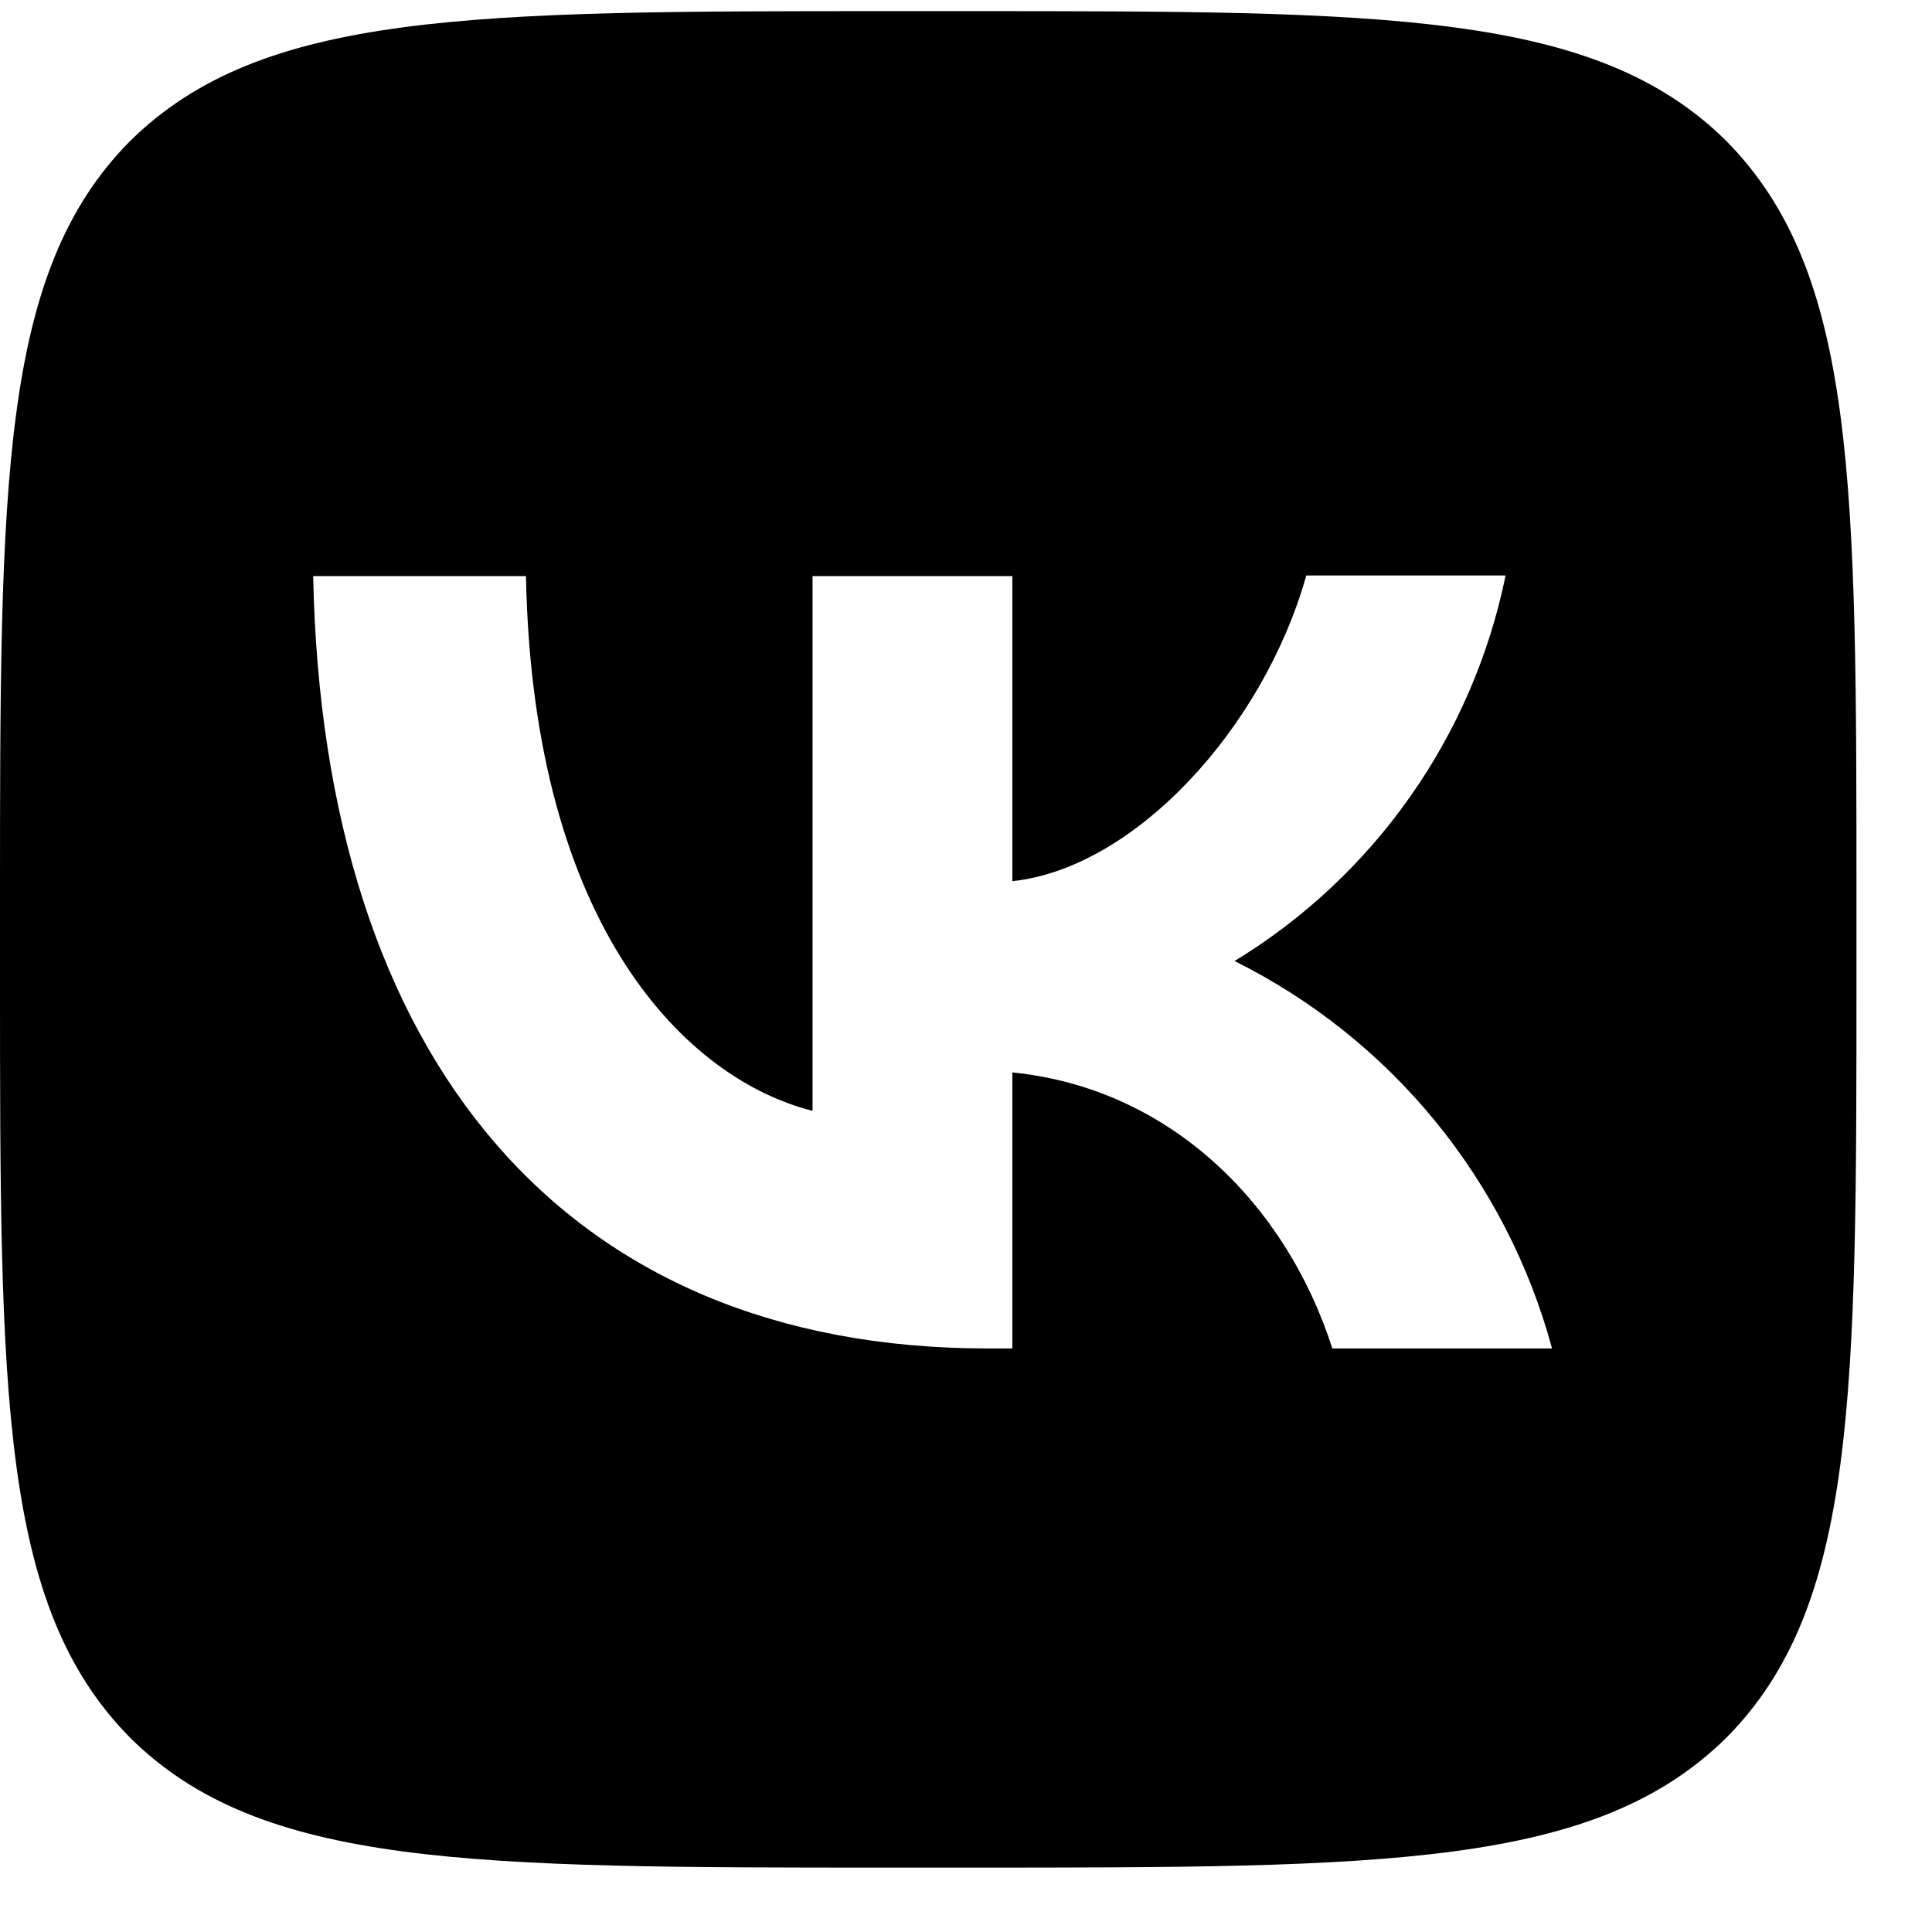 <svg width="21" height="21" viewBox="0 0 21 21" fill="none" xmlns="http://www.w3.org/2000/svg">
<path d="M1.413 1.534C2.67279e-07 2.96 0 5.24 0 9.807V10.614C0 15.175 2.67279e-07 17.455 1.413 18.887C2.838 20.3 5.119 20.3 9.686 20.3H10.493C15.053 20.3 17.334 20.3 18.766 18.887C20.179 17.462 20.179 15.181 20.179 10.614V9.807C20.179 5.247 20.179 2.966 18.766 1.534C17.34 0.121 15.06 0.121 10.493 0.121H9.686C5.125 0.121 2.845 0.121 1.413 1.534ZM3.404 6.262H5.717C5.791 10.11 7.486 11.737 8.832 12.074V6.262H11.004V9.578C12.329 9.437 13.728 7.924 14.199 6.255H16.365C16.189 7.119 15.836 7.937 15.329 8.658C14.822 9.379 14.172 9.988 13.419 10.446C14.259 10.864 15.001 11.455 15.596 12.181C16.191 12.907 16.625 13.751 16.87 14.657H14.482C13.97 13.062 12.693 11.825 11.004 11.657V14.657H10.735C6.134 14.657 3.511 11.509 3.404 6.262Z" fill="black"/>
</svg>
